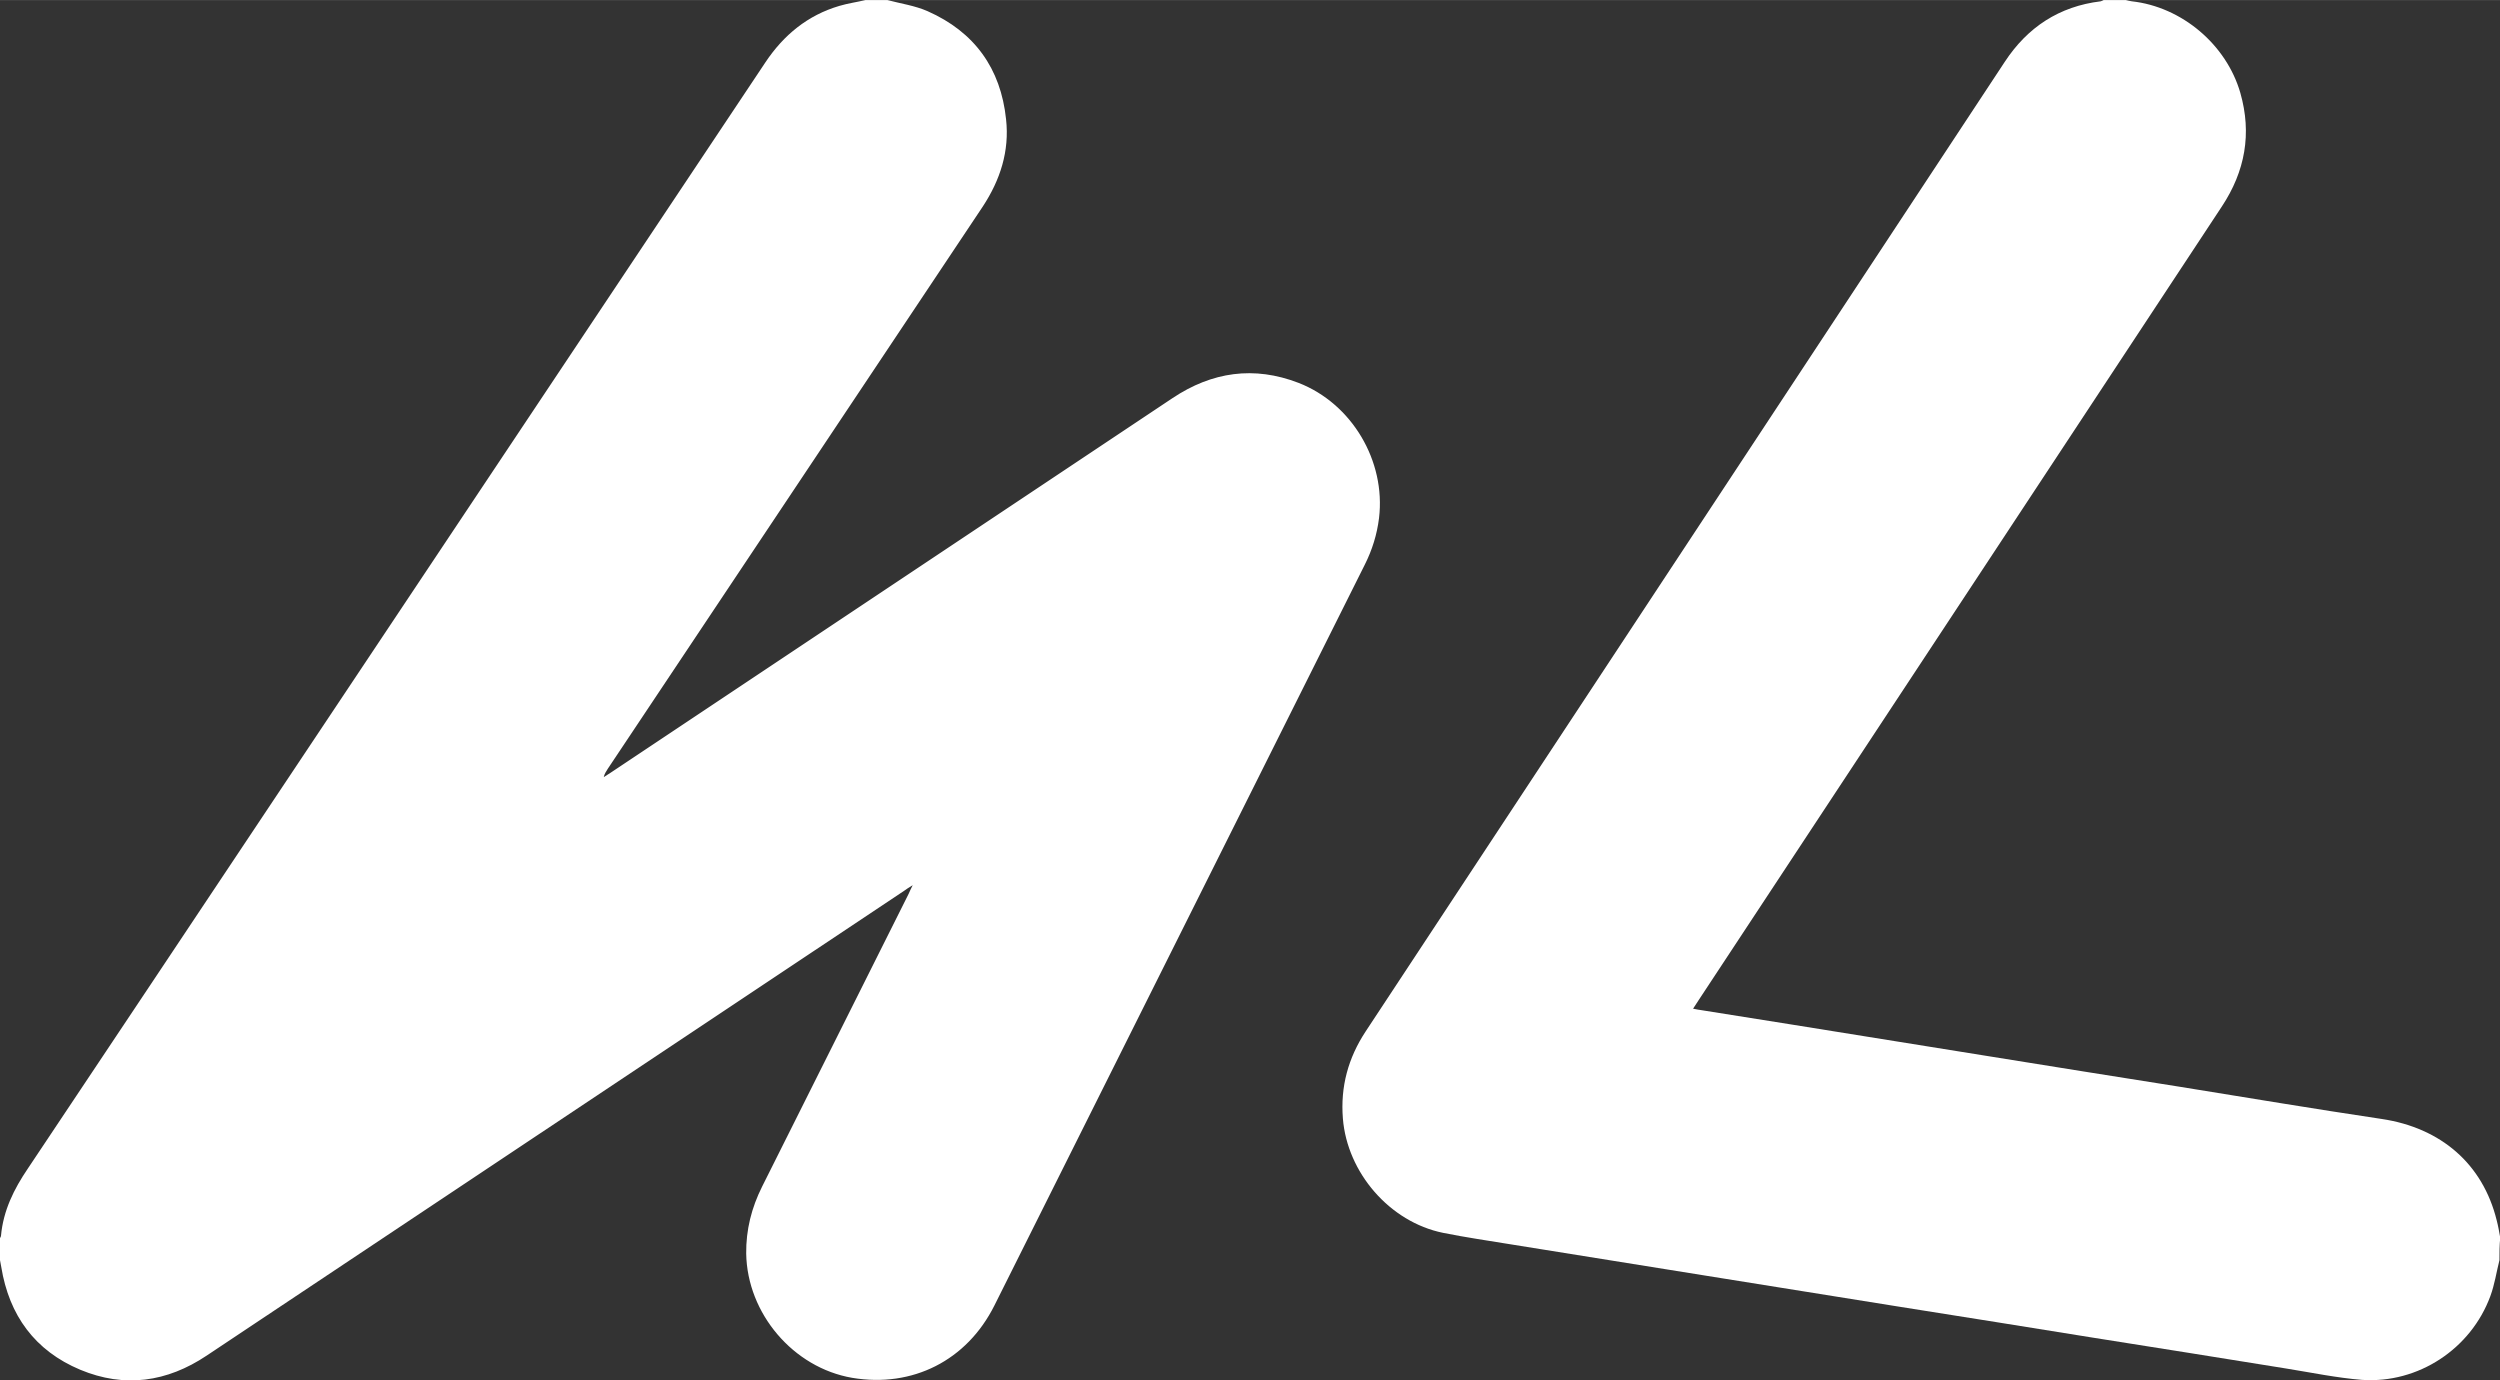 <?xml version="1.0" encoding="utf-8"?>
<!DOCTYPE svg PUBLIC "-//W3C//DTD SVG 1.1//EN" "http://www.w3.org/Graphics/SVG/1.1/DTD/svg11.dtd">
<svg version="1.1" xmlns="http://www.w3.org/2000/svg" xmlns:xlink="http://www.w3.org/1999/xlink" x="0px" y="0px" width="72.44px" height="40px" viewBox="0.66 22.78 98.801 54.551" enable-background="new 0.66 22.78 98.801 54.551"
	 xml:space="preserve">

	<rect x="0.66" y="22.78" width="98.801" height="54.551" fill="#333333" stroke="none"/>

	<g transform="matrix(1,0,0,1,10.943,0)">
		<g transform="matrix(1,-0,-0,1,-10.943,0)">
			<g transform="matrix(1,0,0,1,0,0)">
				<g>
					<g>
						<path fill="#FFFFFF" d="M35.73,22.78c0.53,0.14,1.09,0.22,1.59,0.44c1.85,0.819,2.89,2.26,3.1,4.27
							c0.14,1.26-0.23,2.4-0.92,3.45c-4.94,7.41-9.88,14.82-14.82,22.22c-0.06,0.101-0.13,0.19-0.16,0.33
							c0.09-0.06,0.19-0.12,0.28-0.18c7.4-4.931,14.8-9.87,22.2-14.8c1.56-1.04,3.22-1.28,4.98-0.601c2.11,0.82,3.45,3.09,3.18,5.34
							c-0.08,0.65-0.27,1.261-0.561,1.84C49.72,54.85,44.84,64.61,39.96,74.37c-1.09,2.18-3.24,3.26-5.62,2.86
							c-2.33-0.4-4.15-2.54-4.19-4.91c-0.01-0.94,0.21-1.81,0.63-2.65c1.93-3.859,3.86-7.71,5.79-11.569
							c0.04-0.09,0.08-0.181,0.16-0.34c-0.16,0.1-0.26,0.159-0.35,0.229C27.2,64.11,18.01,70.23,8.83,76.35
							c-1.57,1.05-3.25,1.29-5,0.56c-1.79-0.75-2.81-2.149-3.12-4.06C0.7,72.76,0.67,72.67,0.66,72.58c0-0.29,0-0.58,0-0.87
							c0.01-0.029,0.04-0.06,0.04-0.1c0.09-0.99,0.51-1.84,1.06-2.65C5,64.11,8.23,59.26,11.47,54.4
							c6.48-9.72,12.96-19.44,19.44-29.16c0.72-1.08,1.67-1.86,2.92-2.229c0.34-0.101,0.69-0.15,1.03-0.23
							C35.15,22.78,35.44,22.78,35.73,22.78z"/>
						<path fill="#FFFFFF" d="M99.439,72.58C99.32,73.05,99.25,73.54,99.08,74c-0.77,2.09-2.85,3.46-5.07,3.311
							C92.999,77.23,92,77.02,91,76.86c-2.55-0.41-5.09-0.82-7.64-1.22c-2.55-0.41-5.09-0.82-7.639-1.221
							c-2.551-0.409-5.11-0.819-7.661-1.229c-2.549-0.41-5.11-0.82-7.659-1.23c-0.91-0.149-1.811-0.279-2.711-0.46
							c-2.11-0.43-3.789-2.38-3.959-4.52c-0.1-1.26,0.21-2.391,0.9-3.44C63.049,50.77,71.47,38,79.89,25.22
							c0.901-1.37,2.15-2.19,3.79-2.391c0.04-0.01,0.08-0.03,0.119-0.05c0.291,0,0.58,0,0.871,0c0.08,0.02,0.16,0.04,0.239,0.05
							c1.98,0.22,3.74,1.71,4.29,3.62c0.46,1.61,0.189,3.1-0.731,4.49C81.58,41.39,74.69,51.84,67.8,62.29
							c-0.07,0.11-0.14,0.221-0.229,0.351c0.149,0.029,0.249,0.05,0.34,0.06c1.191,0.19,2.38,0.38,3.579,0.57
							c2.551,0.41,5.09,0.819,7.64,1.229s5.09,0.82,7.64,1.221c2.67,0.43,5.34,0.88,8.02,1.279c2.34,0.351,3.99,1.78,4.539,4
							c0.061,0.23,0.1,0.46,0.141,0.69C99.439,72,99.439,72.29,99.439,72.58z"/>
					</g>
				</g>
			</g>
		</g>
	</g>
</svg>
